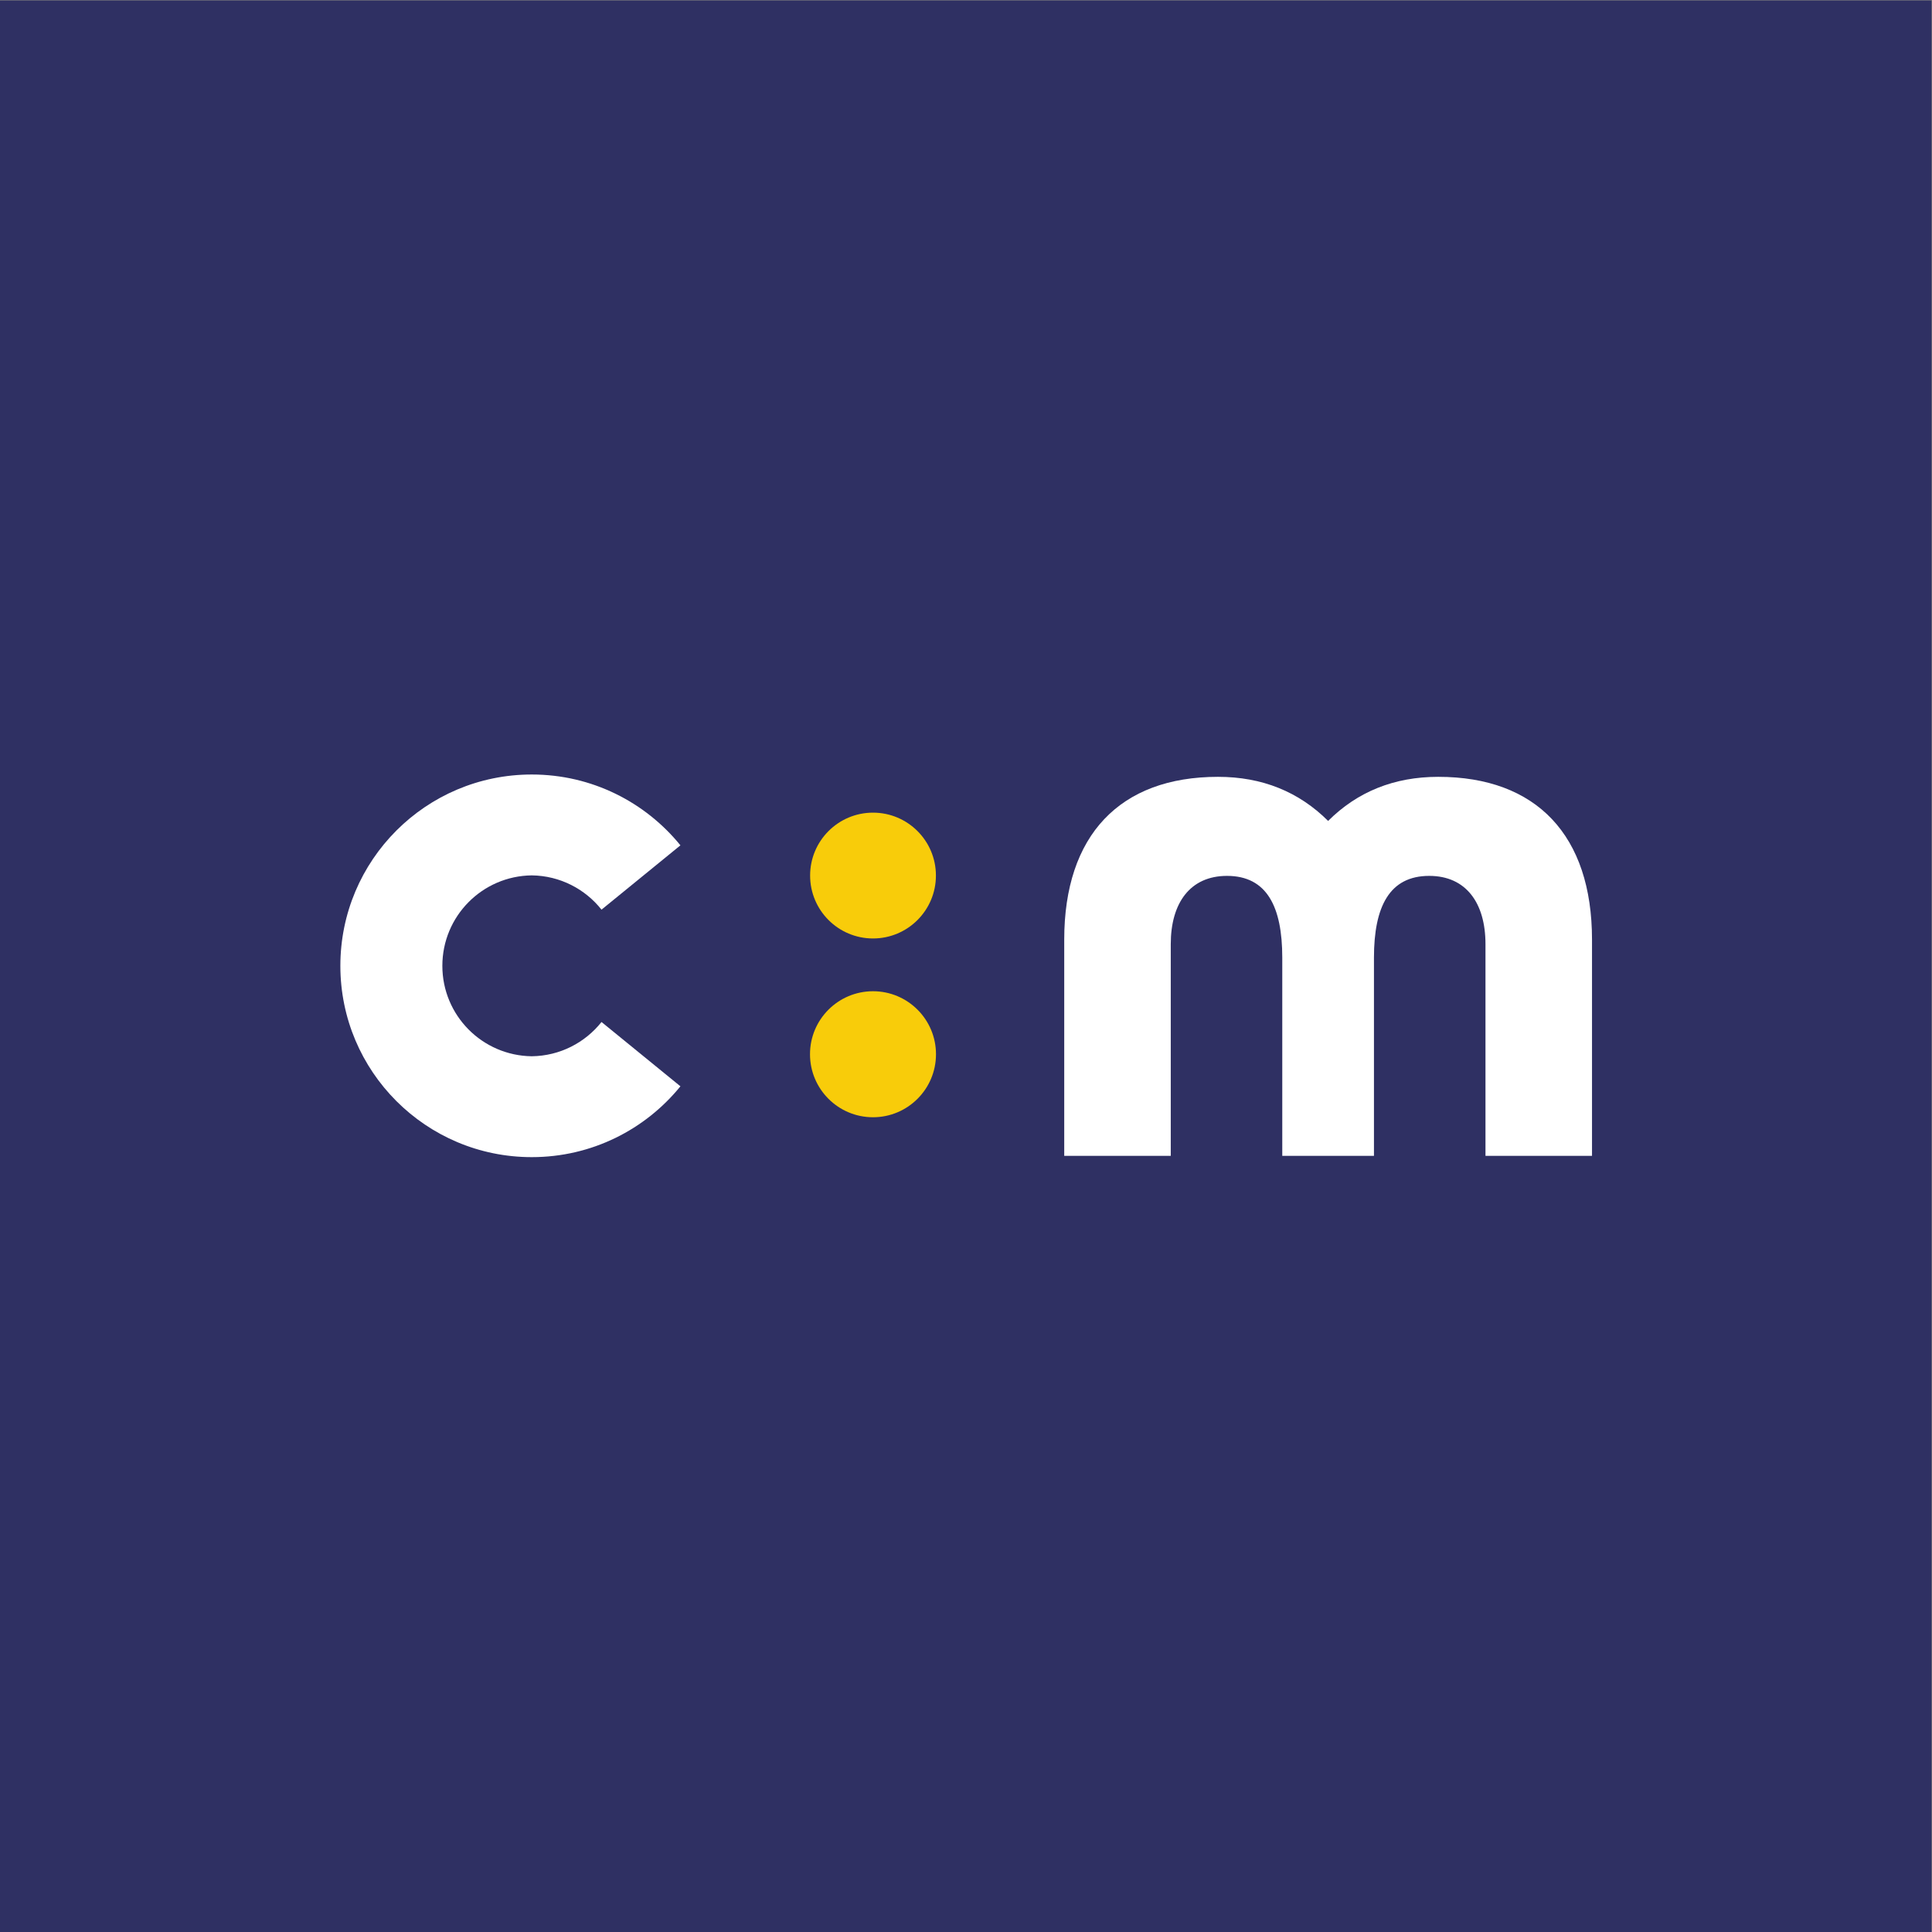 <svg xmlns="http://www.w3.org/2000/svg" version="1.1" xmlns:xlink="http://www.w3.org/1999/xlink" xmlns:svgjs="http://svgjs.dev/svgjs" width="793.707" height="793.707"><rect width="100%" height="100%" fill="#808080" stroke="none"/><svg version="1.1" id="SvgjsSvg1043" width="793.707" height="793.707" viewBox="0 0 793.707 793.707" sodipodi:docname="logo2.svg" inkscape:version="1.2.2 (b0a8486541, 2022-12-01)" xmlns:inkscape="http://www.inkscape.org/namespaces/inkscape" xmlns:sodipodi="http://sodipodi.sourceforge.net/DTD/sodipodi-0.dtd" xmlns="http://www.w3.org/2000/svg" xmlns:svg="http://www.w3.org/2000/svg">
  <defs id="SvgjsDefs1042">
    <clipPath clipPathUnits="userSpaceOnUse" id="SvgjsClipPath1041">
      <path d="M 0,595.28 H 595.28 V 0 H 0 Z" id="SvgjsPath1040"></path>
    </clipPath>
  </defs>
  <sodipodi:namedview id="SvgjsSodipodi:namedview1039" pagecolor="#ffffff" bordercolor="#000000" borderopacity="0.25" inkscape:showpageshadow="2" inkscape:pageopacity="0.0" inkscape:pagecheckerboard="0" inkscape:deskcolor="#d1d1d1" showgrid="false" inkscape:zoom="0.29733907" inkscape:cx="393.49017" inkscape:cy="398.53491" inkscape:window-width="1854" inkscape:window-height="1131" inkscape:window-x="66" inkscape:window-y="32" inkscape:window-maximized="1" inkscape:current-layer="g8"></sodipodi:namedview>
  <g id="SvgjsG1038" inkscape:groupmode="layer" inkscape:label="logo2" transform="matrix(1.333,0,0,-1.333,0,793.707)">
    <path d="M 0,0 H 595.281 V 595.281 H 0 Z" style="fill:#2f3063;fill-opacity:1;fill-rule:nonzero;stroke:none" id="SvgjsPath1037"></path>
    <g id="SvgjsG1036" transform="matrix(1.381,0,0,1.381,-114.768,-112.588)">
      <g id="SvgjsG1035" clip-path="url(#clipPath18)">
        <g id="SvgjsG1034" transform="translate(291.971,317.292)">
          <path d="m 0,0 c 0,-7.76 -6.29,-14.041 -14.036,-14.041 -7.755,0 -14.038,6.281 -14.038,14.041 0,7.754 6.283,14.036 14.038,14.036 C -6.29,14.036 0,7.754 0,0" style="fill:#f8cc0a;fill-opacity:1;fill-rule:nonzero;stroke:none" id="SvgjsPath1033"></path>
        </g>
        <g id="SvgjsG1032" transform="translate(291.987,277.414)">
          <path d="m 0,0 c 0,-7.771 -6.299,-14.062 -14.053,-14.062 -7.772,0 -14.062,6.291 -14.062,14.062 0,7.767 6.29,14.058 14.062,14.058 C -6.299,14.058 0,7.767 0,0" style="fill:#f8cc0a;fill-opacity:1;fill-rule:nonzero;stroke:none" id="SvgjsPath1031"></path>
        </g>
        <g id="SvgjsG1030" transform="translate(404.065,339.321)">
          <path d="M 0,0 C -9.854,0 -18.044,-3.333 -24.568,-9.842 -31.094,-3.333 -39.283,0 -49.138,0 -71.071,0 -83.46,-13.063 -83.46,-36.334 v -48.252 h 23.774 v 47.248 c 0,9.211 4.349,15.233 12.556,15.233 8.876,0 12.33,-6.859 12.33,-18.245 v -44.236 h 10.232 10.23 v 44.236 c 0,11.386 3.463,18.245 12.331,18.245 8.205,0 12.556,-6.022 12.556,-15.233 v -47.248 h 23.774 v 48.252 C 34.323,-13.063 21.934,0 0,0" style="fill:#ffffff;fill-opacity:1;fill-rule:nonzero;stroke:none" id="SvgjsPath1029"></path>
        </g>
        <g id="SvgjsG1028" transform="translate(217.344,284.609)">
          <path d="m 0,0 c -3.647,-4.594 -9.26,-7.571 -15.567,-7.647 -11.042,0.138 -19.953,9.11 -19.953,20.181 0,11.08 8.911,20.057 19.953,20.186 C -9.26,32.64 -3.647,29.675 0,25.07 l 17.609,14.355 c -7.83,9.637 -19.767,15.806 -33.16,15.806 h -0.016 -0.017 c -23.582,0 -42.697,-19.115 -42.697,-42.697 0,-23.573 19.115,-42.692 42.697,-42.692 h 0.017 0.016 c 13.393,0 25.33,6.166 33.16,15.806 z" style="fill:#ffffff;fill-opacity:1;fill-rule:nonzero;stroke:none" id="SvgjsPath1027"></path>
        </g>
      </g>
    </g>
  </g>
</svg><style>@media (prefers-color-scheme: light) { :root { filter: none; } }
@media (prefers-color-scheme: dark) { :root { filter: none; } }
</style></svg>